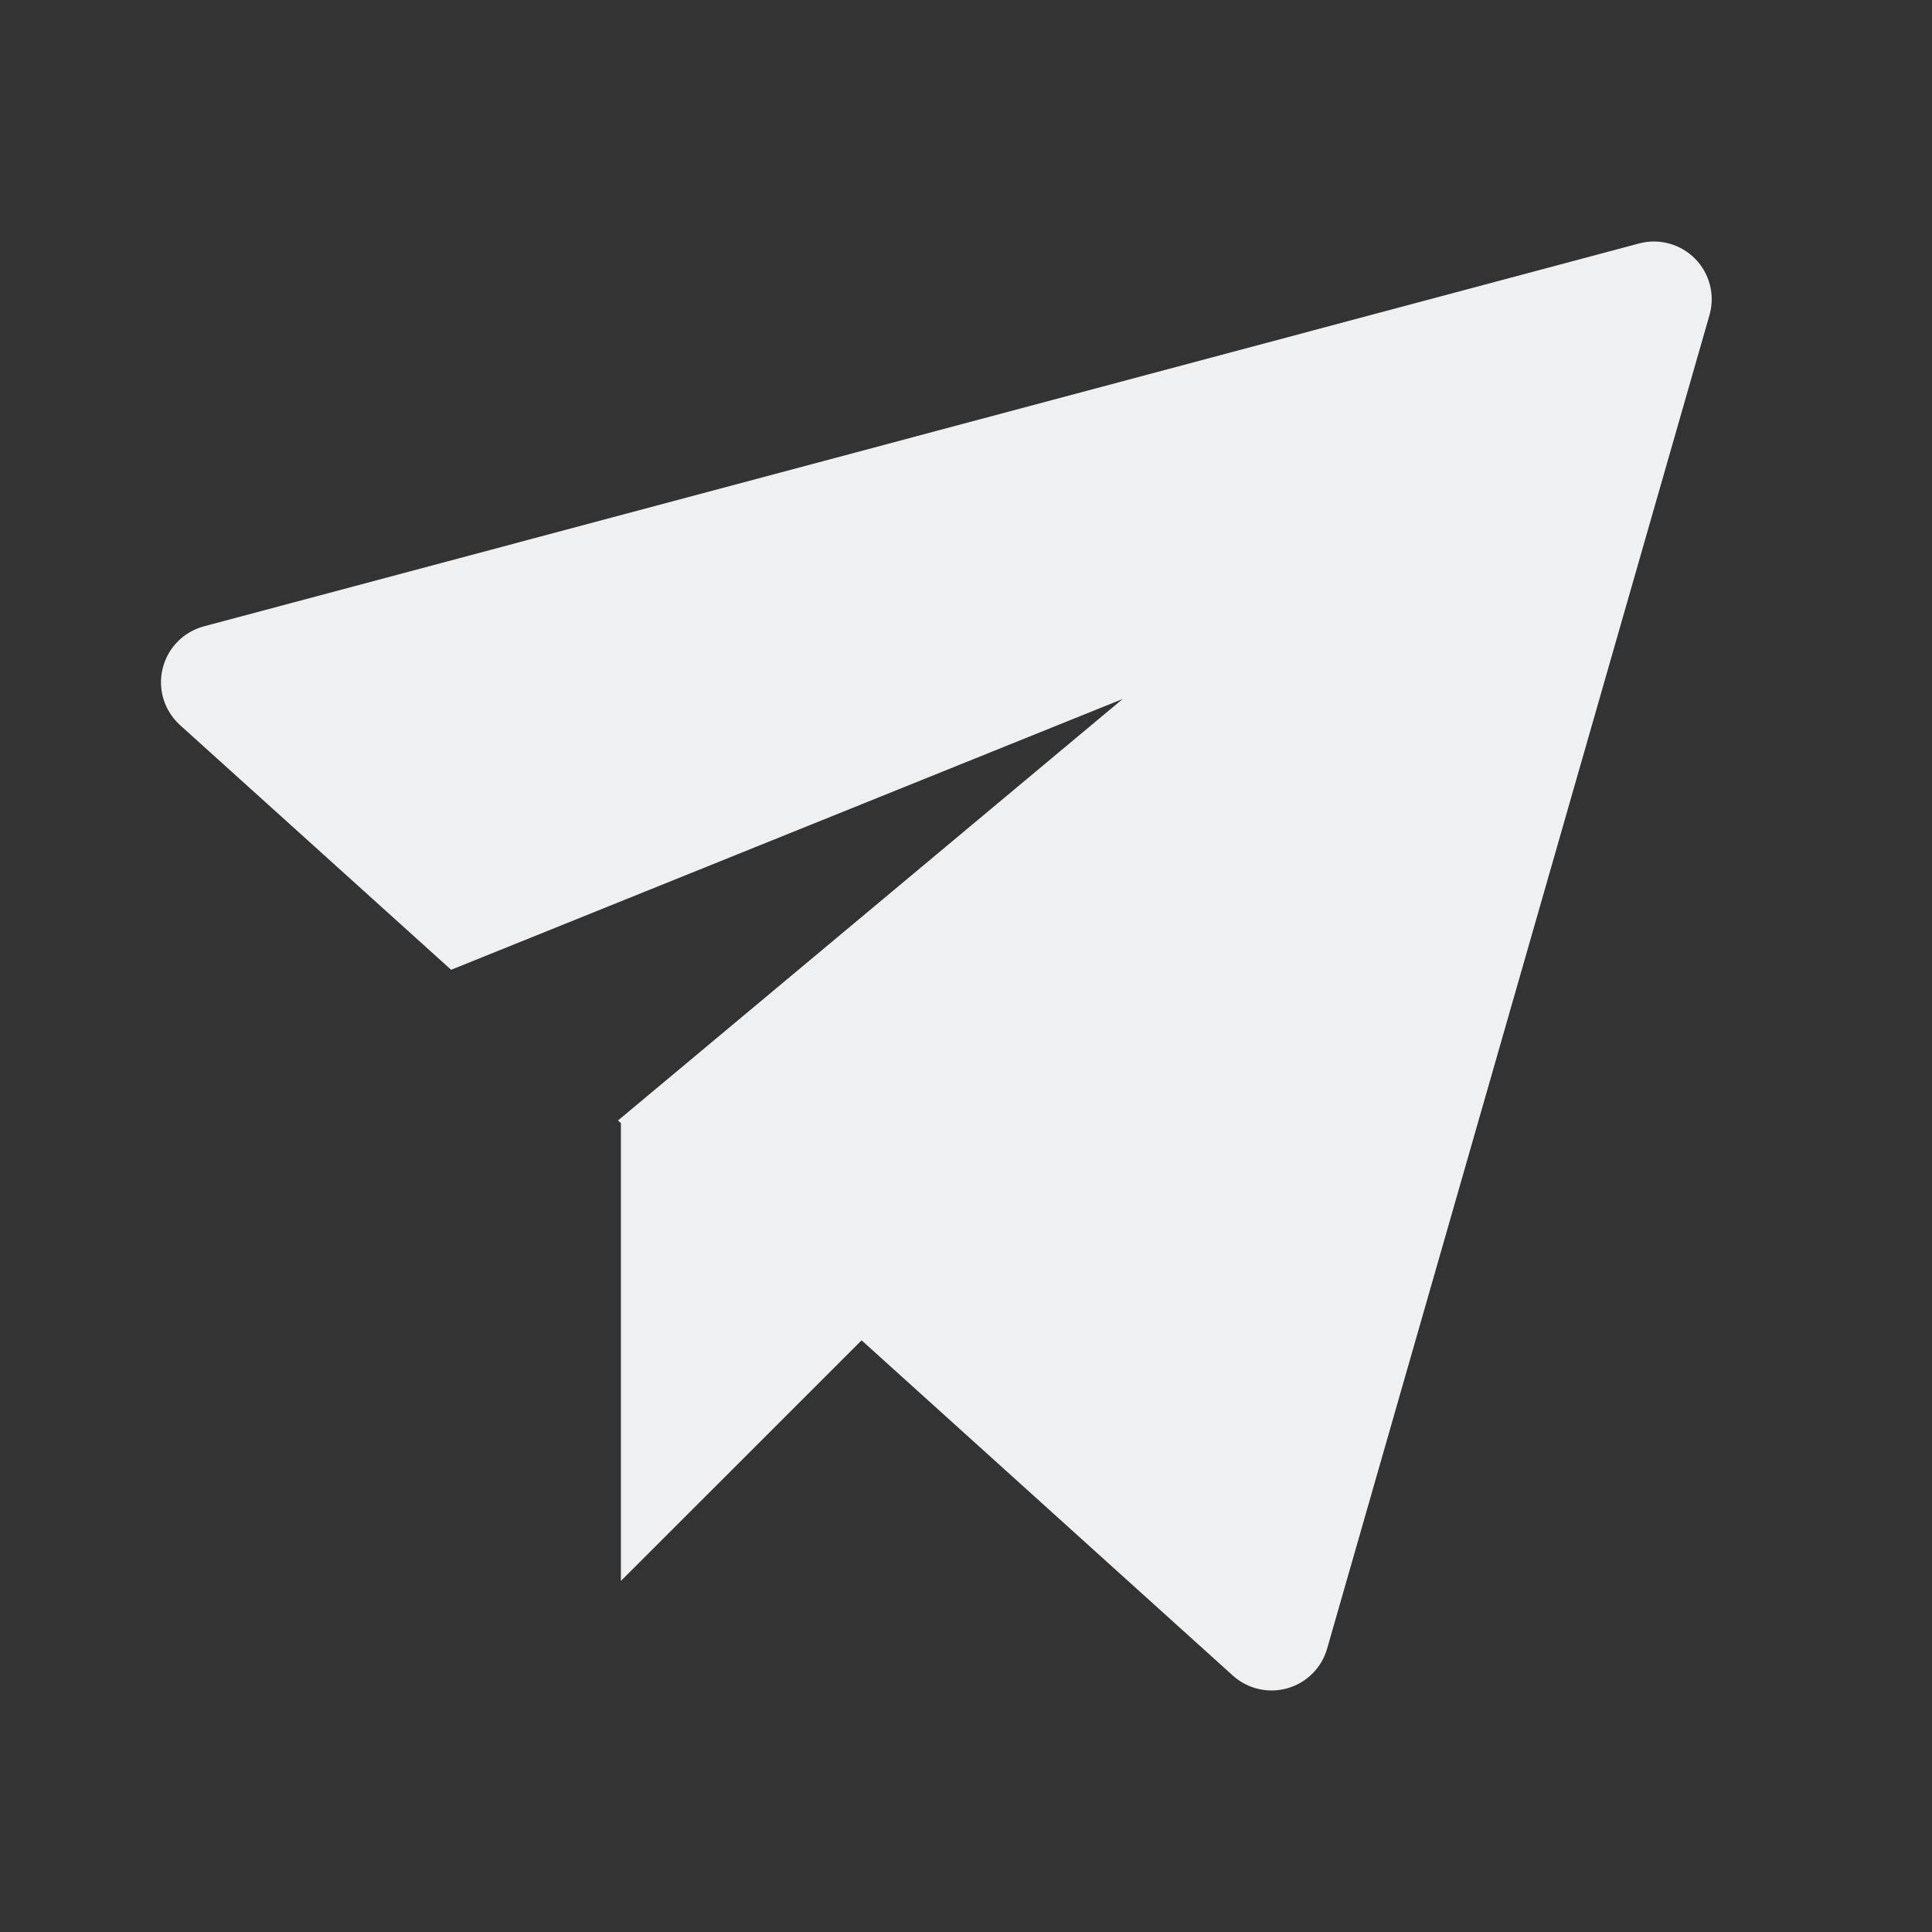 <svg xmlns="http://www.w3.org/2000/svg" width="24px" height="24px" viewBox="0 0 24 24" version="1.1">
    <rect x="0" y="0" width="24" height="24" fill="#333333" stroke="none"/>
    <g stroke="none" stroke-width="1" fill="none" fill-rule="evenodd">
        <path d="M7.713,13.952 L7.677,13.919 L13.946,8.683 L5.604,12.047 L2.236,9.007 C2.041,8.83 1.958,8.562 2.02,8.306 C2.082,8.05 2.278,7.849 2.532,7.781 L20.362,3.024 C20.612,2.958 20.877,3.031 21.058,3.215 C21.239,3.399 21.307,3.666 21.236,3.914 L16.486,20.48 C16.418,20.718 16.232,20.904 15.994,20.972 C15.756,21.04 15.499,20.981 15.315,20.815 L10.703,16.65 L7.713,19.639 L7.713,13.952 Z" fill="#EFF0F2" fill-rule="nonzero"/>
    </g>
</svg>
